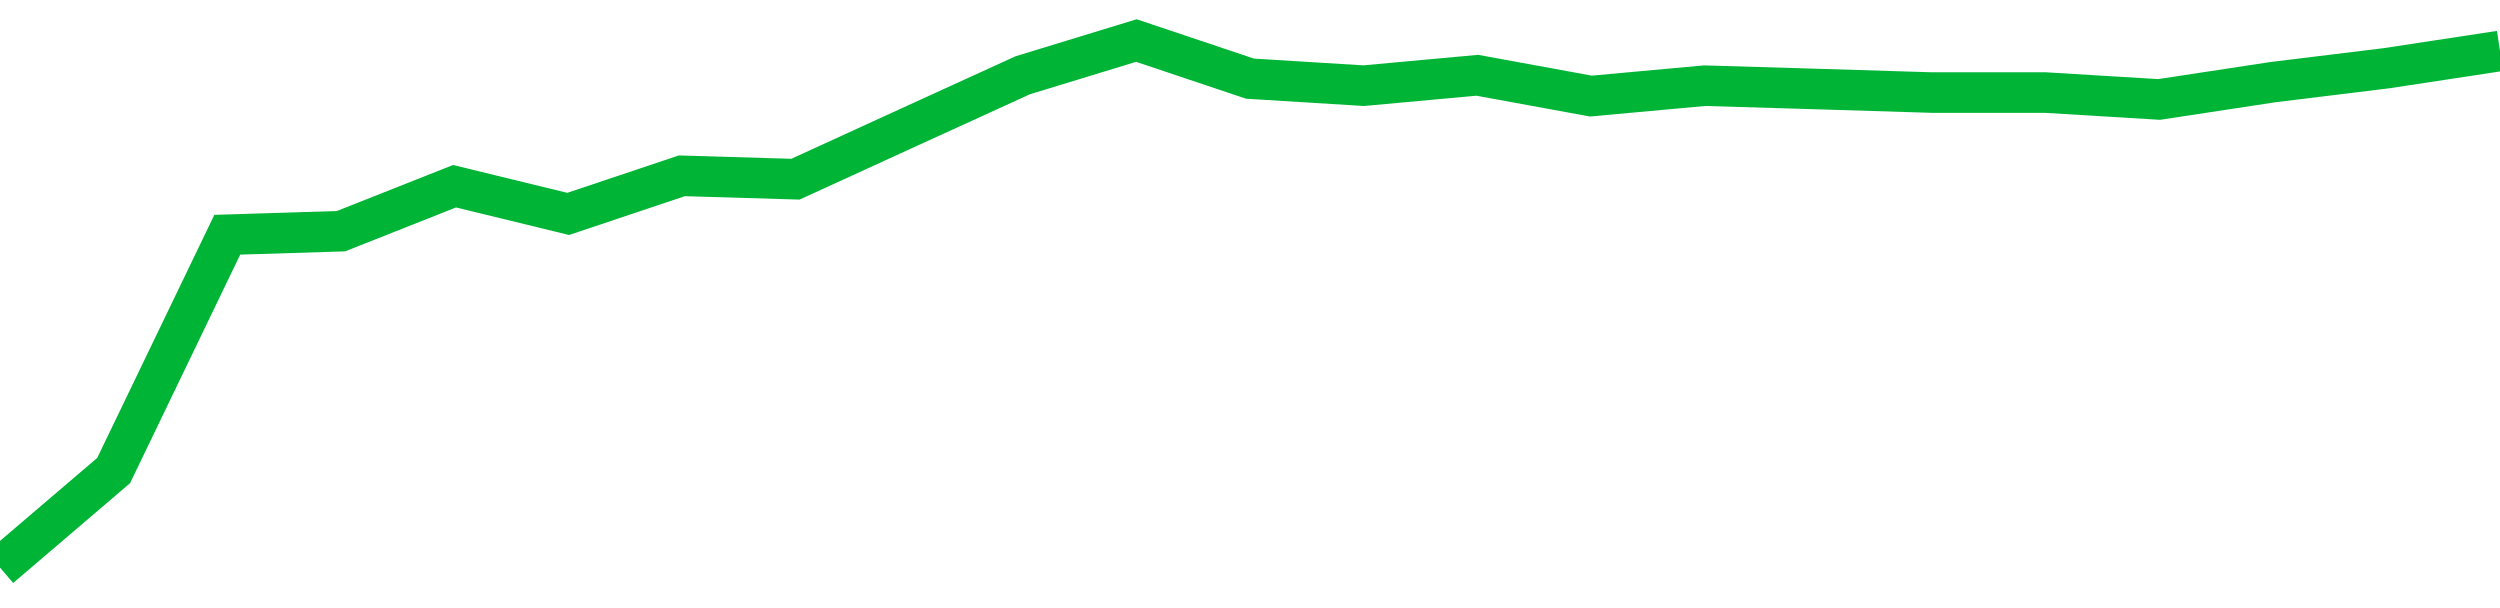 <!-- Generated with https://github.com/jxxe/sparkline/ --><svg viewBox="0 0 185 45" class="sparkline" xmlns="http://www.w3.org/2000/svg"><path class="sparkline--fill" d="M 0 42 L 0 42 L 8.409 34.82 L 16.818 17.37 L 25.227 17.11 L 33.636 13.78 L 42.045 15.83 L 50.455 13.01 L 58.864 13.26 L 67.273 9.41 L 75.682 5.57 L 84.091 3 L 92.5 5.82 L 100.909 6.34 L 109.318 5.57 L 117.727 7.11 L 126.136 6.34 L 134.545 6.59 L 142.955 6.85 L 151.364 6.85 L 159.773 7.36 L 168.182 6.08 L 176.591 5.05 L 185 3.77 V 45 L 0 45 Z" stroke="none" fill="none" ></path><path class="sparkline--line" d="M 0 42 L 0 42 L 8.409 34.82 L 16.818 17.37 L 25.227 17.11 L 33.636 13.78 L 42.045 15.83 L 50.455 13.01 L 58.864 13.26 L 67.273 9.41 L 75.682 5.57 L 84.091 3 L 92.5 5.82 L 100.909 6.34 L 109.318 5.57 L 117.727 7.11 L 126.136 6.34 L 134.545 6.59 L 142.955 6.85 L 151.364 6.85 L 159.773 7.36 L 168.182 6.08 L 176.591 5.05 L 185 3.77" fill="none" stroke-width="3" stroke="#00B436" ></path></svg>